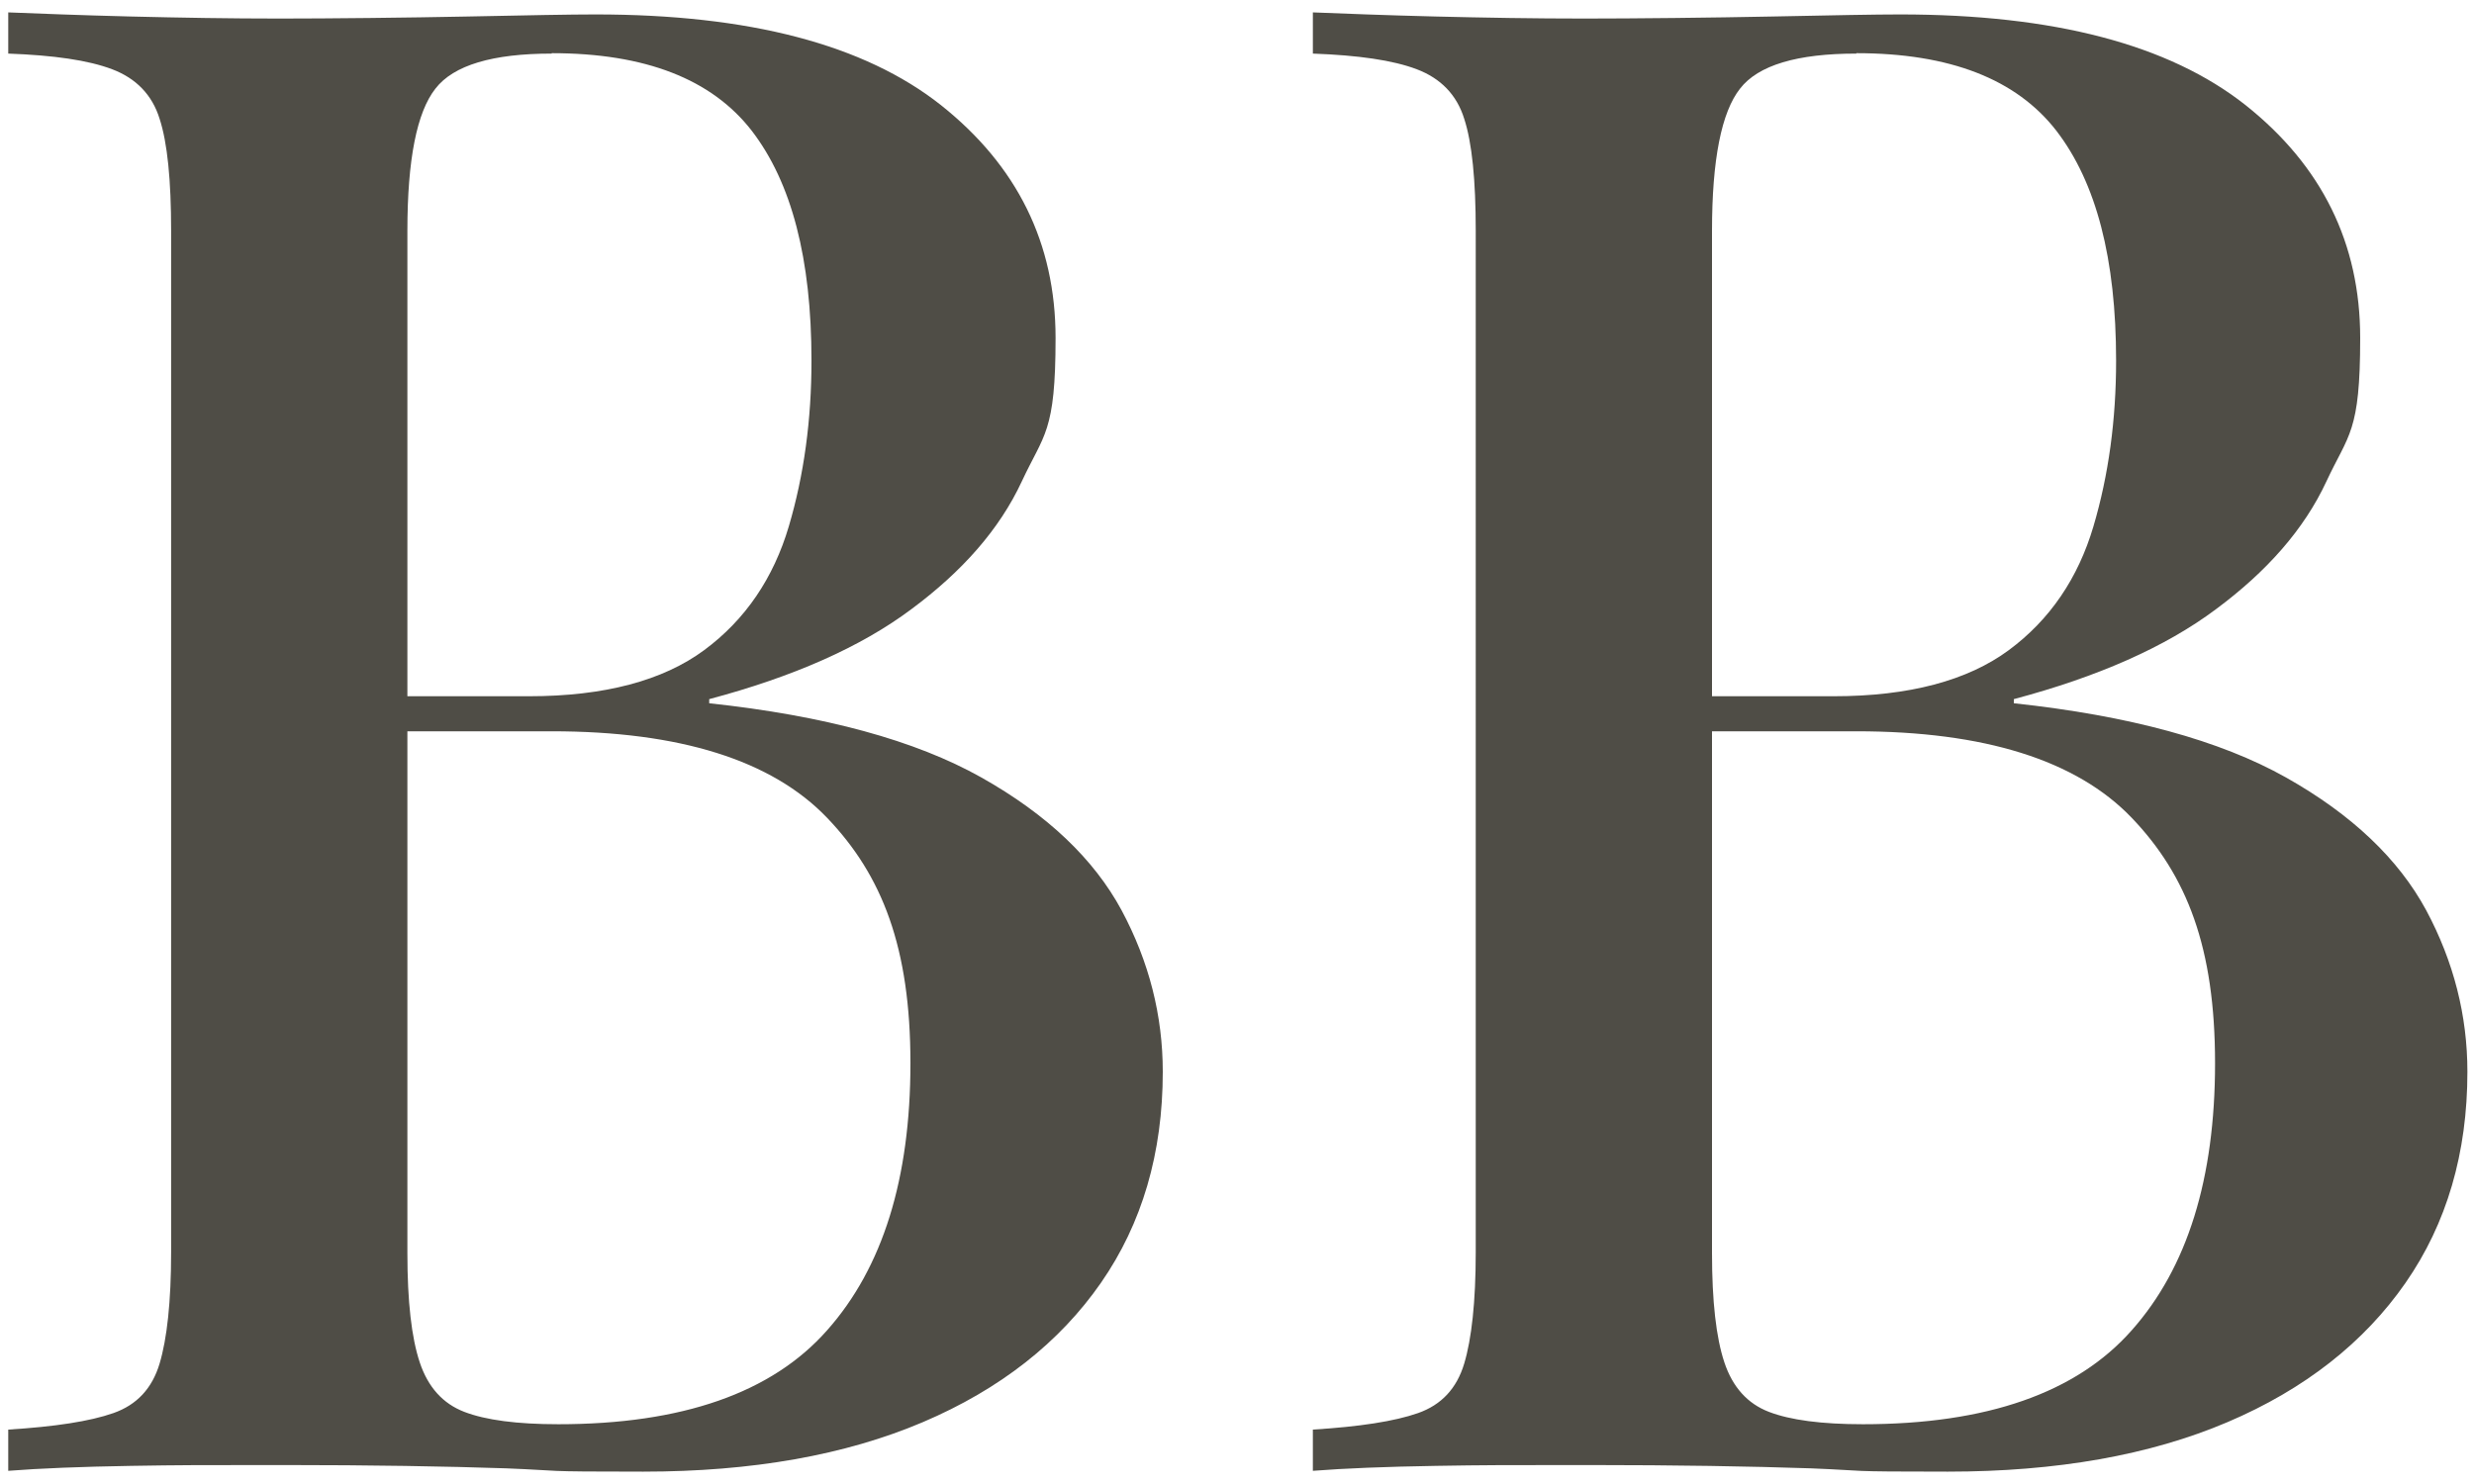 <?xml version="1.0" encoding="UTF-8"?>
<svg xmlns="http://www.w3.org/2000/svg" version="1.1" viewBox="0 0 600 360">
  <defs>
    <style>
      .cls-1 {
        fill: #4f4d46;
      }
    </style>
  </defs>
  <g>
    <g id="Layer_1">
      <g id="Layer_1-2" data-name="Layer_1">
        <g>
          <path class="cls-1" d="M1.8,3c7.7.3,17.6.7,29.8,1,12.2.3,24.2.5,36.2.5s31.2-.2,45.8-.5c14.5-.3,24.8-.5,30.8-.5,37.3,0,65.2,7.3,83.8,22,18.5,14.7,27.8,33.5,27.8,56.5s-2.8,23.2-8.2,34.8-14.4,21.8-26.8,31c-12.3,9.2-28.7,16.4-49,21.8v1c28,3,50,9,66,18s27.3,19.8,34,32.2c6.7,12.5,10,25.6,10,39.2,0,19.7-5,36.8-15,51.2s-24.4,25.8-43.2,33.8-41.4,12-67.8,12-18.4-.2-33.2-.8c-14.8-.5-32.8-.8-53.8-.8s-25.1,0-37.2.2c-12.2.2-22.1.6-29.8,1.2v-10c11.3-.7,19.8-2,25.5-4s9.4-6,11.2-12,2.8-15,2.8-27V56c0-12.3-.9-21.4-2.8-27.2-1.8-5.8-5.7-9.8-11.5-12-5.8-2.2-14.2-3.4-25.2-3.8V3h-.2ZM133.8,13c-14.3,0-23.8,2.8-28.2,8.5-4.5,5.7-6.8,17.2-6.8,34.5v248c0,11.7,1,20.5,3,26.5s5.6,10,10.8,12c5.2,2,12.8,3,22.8,3,30,0,51.8-7.6,65.2-22.8,13.5-15.2,20.2-36.8,20.2-64.8s-6.8-45.5-20.2-59.5-35.8-21-66.8-21h-48.5v-8.5h43c18.3,0,32.5-3.8,42.5-11.2s16.8-17.5,20.5-30,5.5-25.9,5.5-40.2c0-24.7-4.8-43.2-14.5-55.8-9.7-12.5-25.8-18.8-48.5-18.8h0Z"></path>
          <path class="cls-1" d="M318.2,3c7.7.3,17.6.7,29.8,1,12.2.3,24.2.5,36.2.5s31.2-.2,45.8-.5c14.5-.3,24.8-.5,30.8-.5,37.3,0,65.2,7.3,83.8,22,18.5,14.7,27.8,33.5,27.8,56.5s-2.8,23.2-8.2,34.8-14.4,21.8-26.8,31c-12.3,9.2-28.7,16.4-49,21.8v1c28,3,50,9,66,18s27.3,19.8,34,32.2c6.7,12.5,10,25.6,10,39.2,0,19.7-5,36.8-15,51.2s-24.4,25.8-43.2,33.8-41.4,12-67.8,12-18.4-.2-33.2-.8c-14.8-.5-32.8-.8-53.8-.8s-25.1,0-37.2.2c-12.2.2-22.1.6-29.8,1.2v-10c11.3-.7,19.8-2,25.5-4s9.4-6,11.2-12c1.8-6,2.8-15,2.8-27V56c0-12.3-.9-21.4-2.8-27.2-1.8-5.8-5.7-9.8-11.5-12-5.8-2.2-14.2-3.4-25.2-3.8V3h-.2ZM450.2,13c-14.3,0-23.8,2.8-28.2,8.5-4.5,5.7-6.8,17.2-6.8,34.5v248c0,11.7,1,20.5,3,26.5s5.6,10,10.8,12c5.2,2,12.8,3,22.8,3,30,0,51.8-7.6,65.2-22.8,13.5-15.2,20.2-36.8,20.2-64.8s-6.8-45.5-20.2-59.5-35.8-21-66.8-21h-48.5v-8.5h43c18.3,0,32.5-3.8,42.5-11.2s16.8-17.5,20.5-30,5.5-25.9,5.5-40.2c0-24.7-4.8-43.2-14.5-55.8-9.7-12.5-25.8-18.8-48.5-18.8h0Z"></path>
        </g>
      </g>
    </g>
  </g>
</svg>
